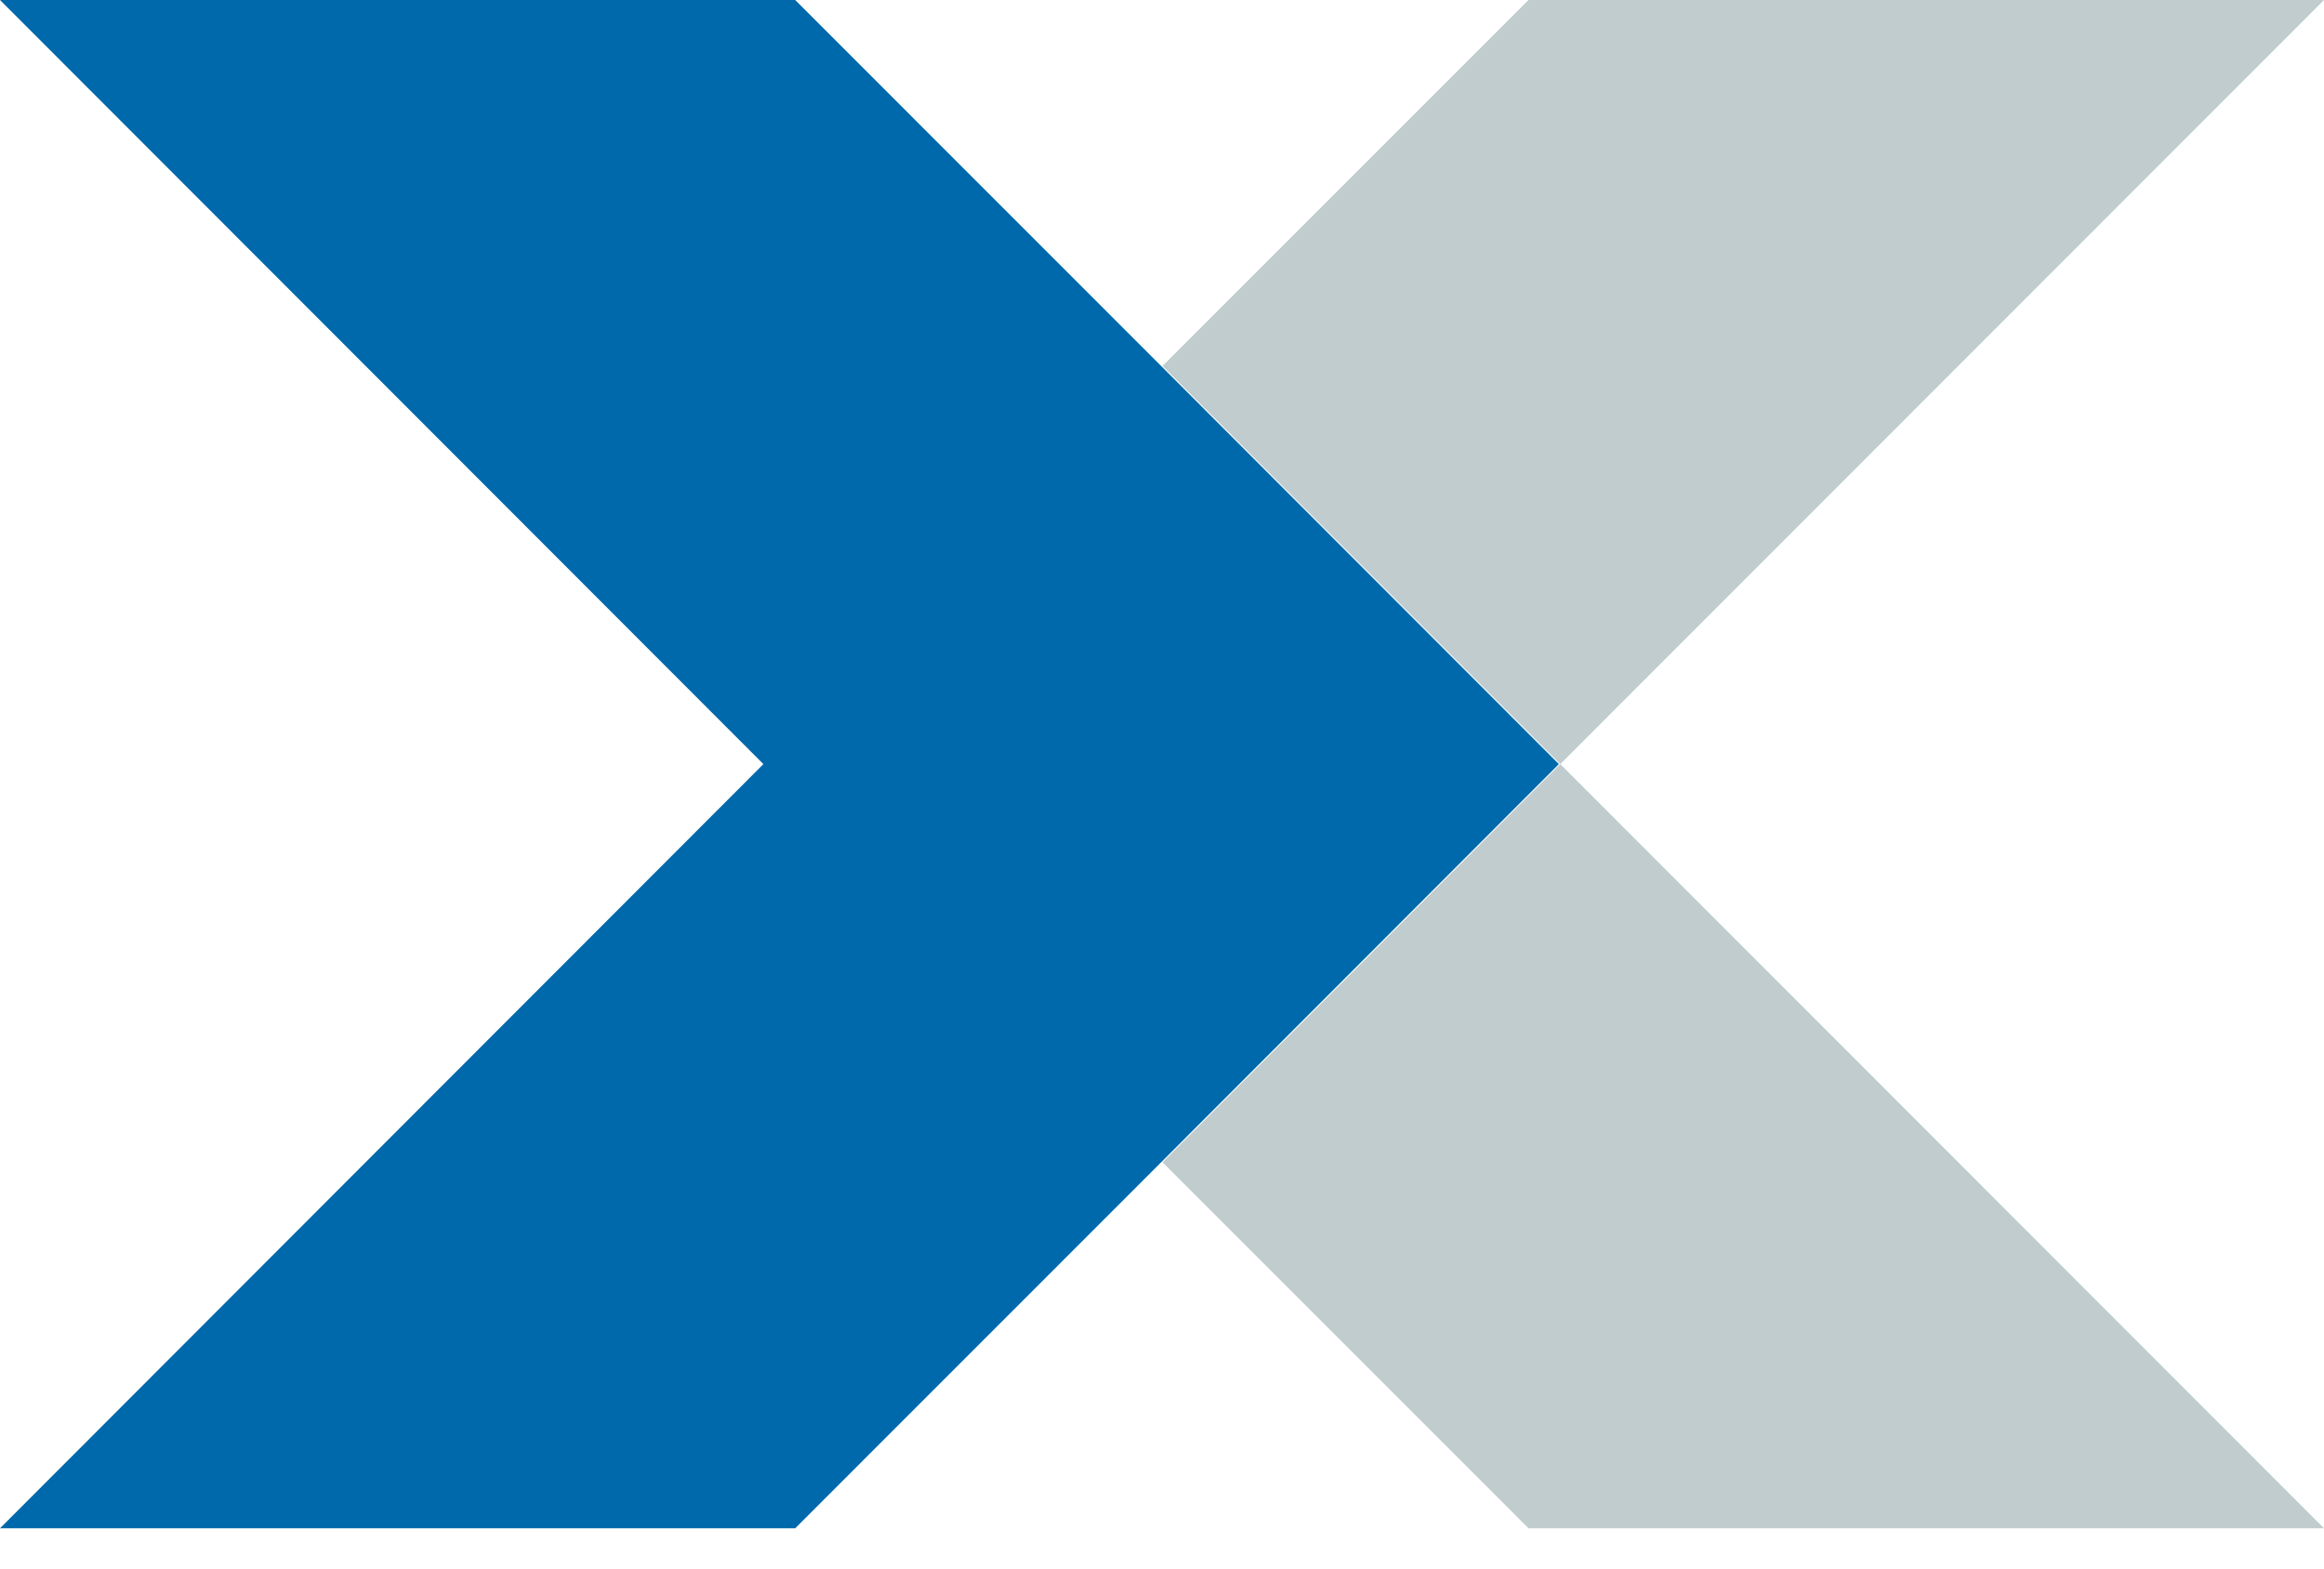 <svg width="40" height="27" viewBox="0 0 40 27" fill="none" xmlns="http://www.w3.org/2000/svg">
<path d="M20.009 20.007L26.308 26.307H40L26.855 13.153L20.009 20.007ZM40 0H26.308L20.009 6.3L26.855 13.153L40 0Z" fill="#C0CCCE"/>
<path d="M19.985 6.3L13.687 0H0L13.139 13.153L0 26.307H13.687L19.985 20.007L26.831 13.153L19.985 6.3Z" fill="#0069AB"/>
</svg>
